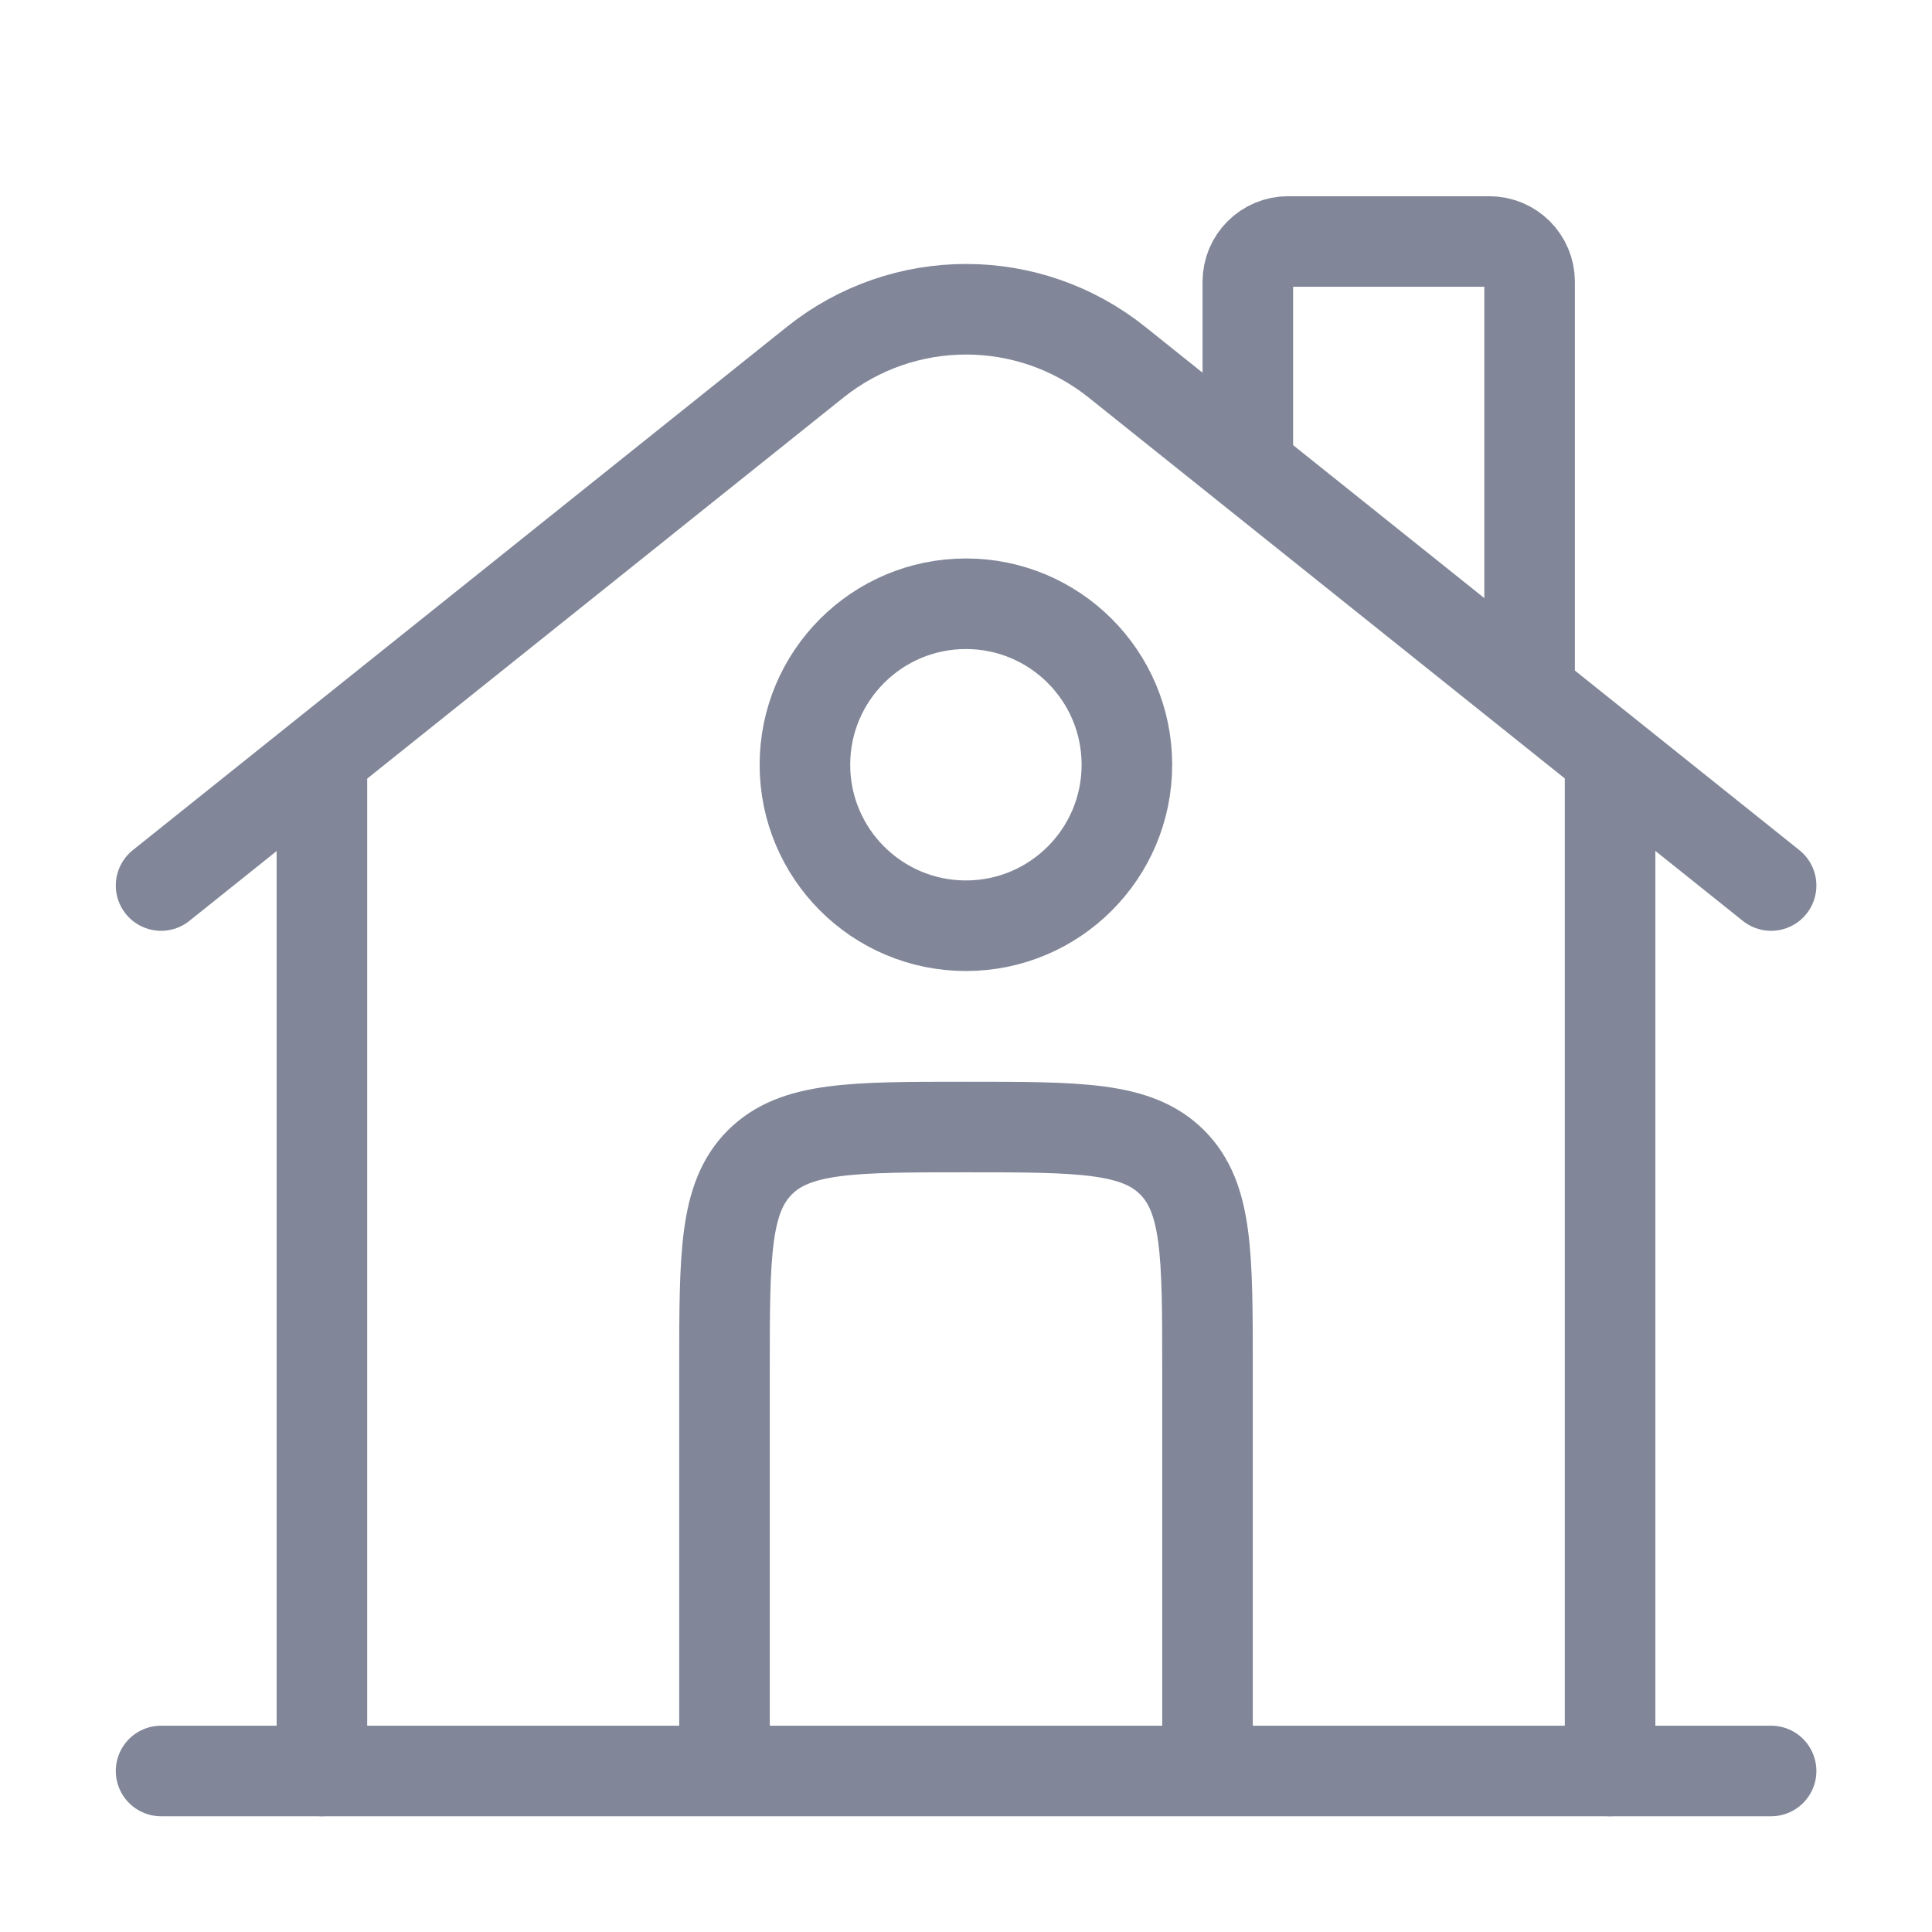 <svg width="32" height="32" viewBox="0 0 32 32" fill="none" xmlns="http://www.w3.org/2000/svg">
<path d="M29.335 29.333L2.668 29.333" stroke="#818698" stroke-width="1.5" stroke-linecap="round"/>
<path d="M2.668 14.667L13.502 5.999C14.963 4.83 17.039 4.83 18.5 5.999L29.335 14.667" stroke="#818698" stroke-width="1.5" stroke-linecap="round"/>
<path d="M20.668 7.333V4.667C20.668 4.298 20.966 4 21.335 4H24.668C25.036 4 25.335 4.298 25.335 4.667V11.333" stroke="#818698" stroke-width="1.5" stroke-linecap="round"/>
<path d="M5.332 29.333V12.667" stroke="#818698" stroke-width="1.5" stroke-linecap="round"/>
<path d="M26.668 29.333V12.667" stroke="#818698" stroke-width="1.5" stroke-linecap="round"/>
<path d="M20 29.333V22.667C20 20.781 20 19.838 19.414 19.252C18.828 18.667 17.886 18.667 16 18.667C14.114 18.667 13.172 18.667 12.586 19.252C12 19.838 12 20.781 12 22.667V29.333" stroke="#818698" stroke-width="1.5"/>
<path d="M18.665 12.667C18.665 14.139 17.471 15.333 15.999 15.333C14.526 15.333 13.332 14.139 13.332 12.667C13.332 11.194 14.526 10 15.999 10C17.471 10 18.665 11.194 18.665 12.667Z" stroke="#818698" stroke-width="1.5"/>
</svg>
